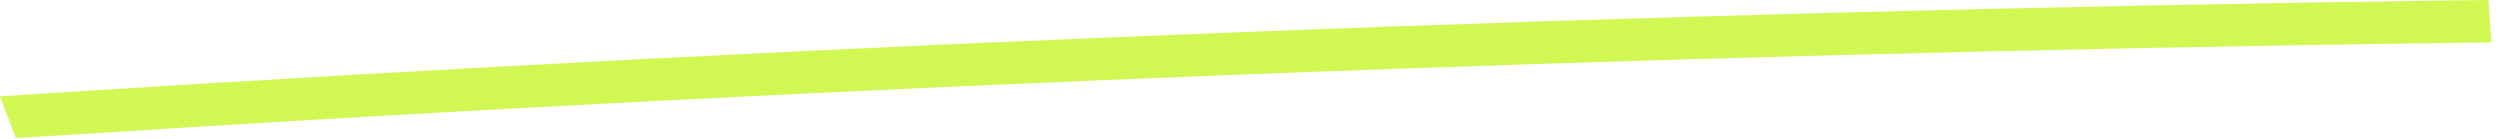 <?xml version="1.0" encoding="UTF-8"?> <svg xmlns="http://www.w3.org/2000/svg" width="198" height="11" viewBox="0 0 198 11" fill="none"><path d="M1.252 10.932L0 7.627L4.007 7.373C66.36 3.407 129.84 0.915 192.945 0.051L197.077 0L197.327 3.356L193.195 3.407C130.466 4.271 67.237 6.712 5.384 10.678L1.252 10.932Z" fill="#D1F852"></path></svg> 